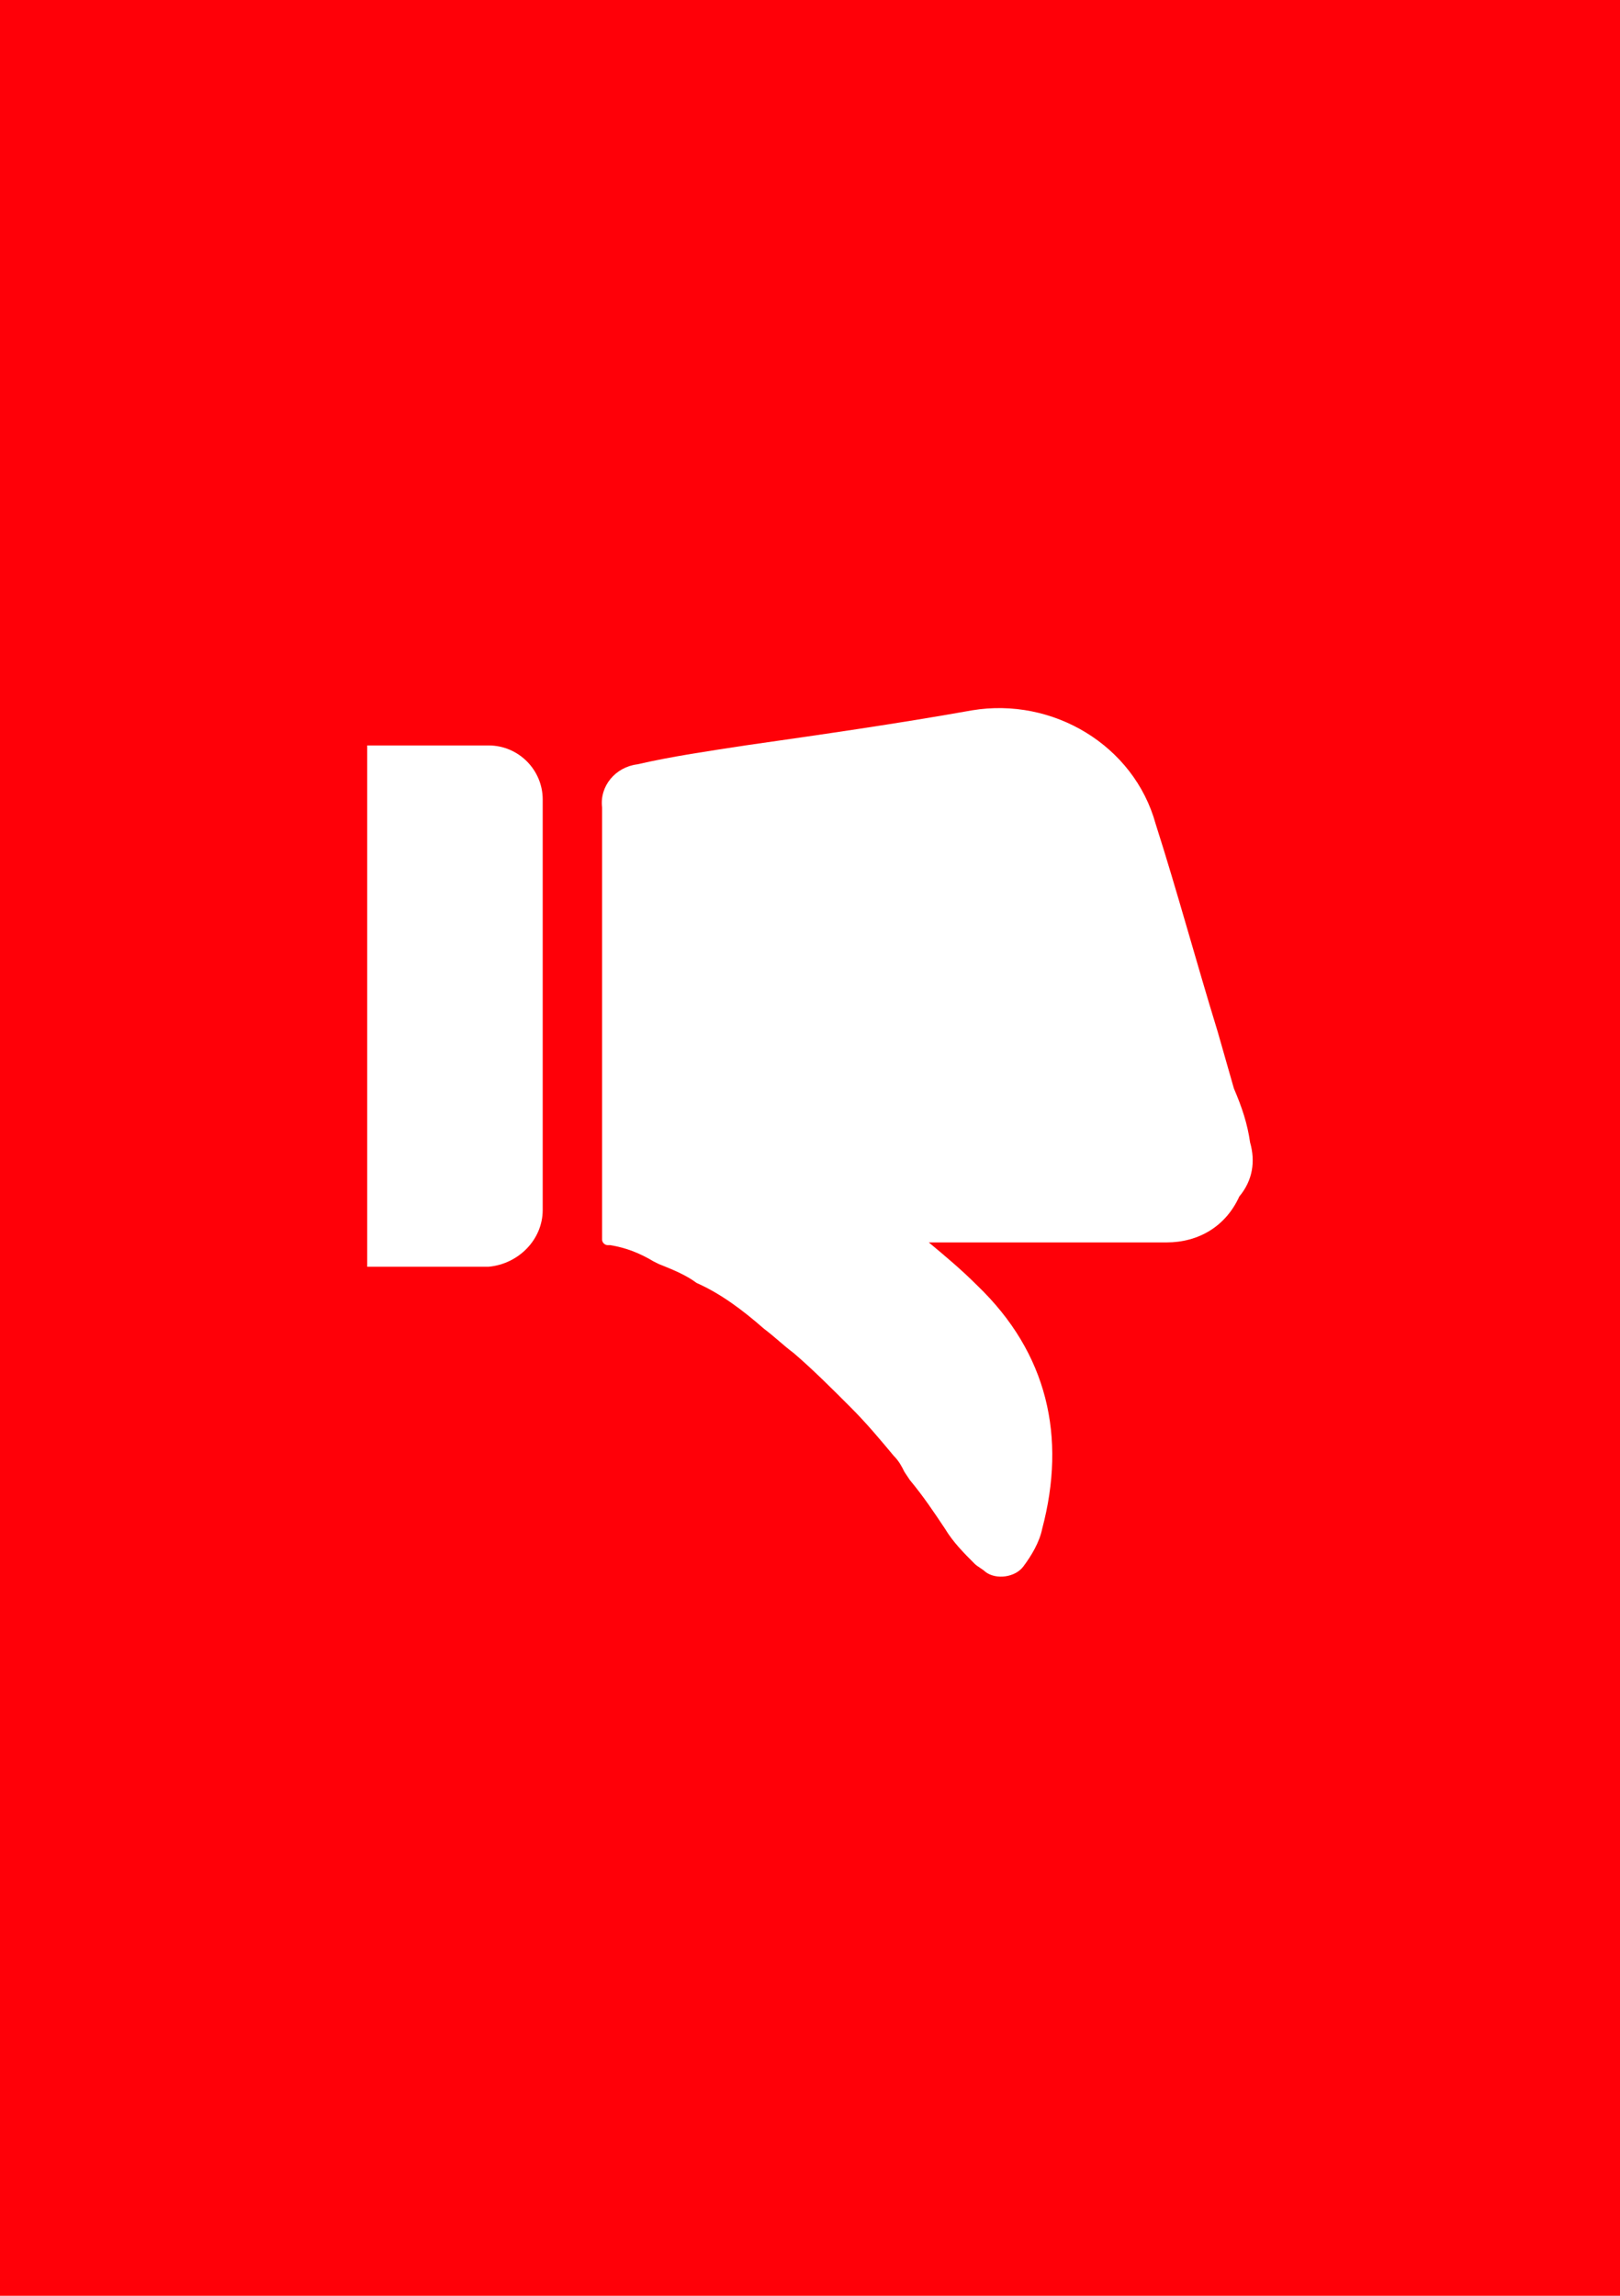 <?xml version="1.0" encoding="utf-8"?>
<!-- Generator: Adobe Illustrator 22.0.0, SVG Export Plug-In . SVG Version: 6.00 Build 0)  -->
<svg version="1.0" id="Направляющие" xmlns="http://www.w3.org/2000/svg" xmlns:xlink="http://www.w3.org/1999/xlink"
	 x="0px" y="0px" viewBox="0 0 60 85" enable-background="new 0 0 60 85" xml:space="preserve">
<g id="youtube">
	<rect id="canvas_background_1_" fill="#FF0008" width="60" height="85"/>
</g>
<g id="thumb_down">
	<path fill="#FFFFFF" d="M46.3,42.3c-0.1-0.7-0.3-1.3-0.6-2c0,0,0,0,0,0c-0.2-0.7-0.4-1.4-0.6-2.1c-0.8-2.6-1.5-5.2-2.3-7.7
		C42,27.6,39,25.8,36,26.3c-2.8,0.5-5.6,0.9-8.4,1.3c-1.3,0.2-2.7,0.4-4,0.7c-0.8,0.1-1.4,0.8-1.3,1.6v15.7c0,0.1,0,0.2,0,0.3
		c0,0.1,0.1,0.2,0.2,0.2l0.1,0c0.6,0.1,1.1,0.3,1.6,0.6l0.2,0.1c0.5,0.2,1,0.4,1.4,0.7c0.9,0.4,1.7,1,2.5,1.7
		c0.4,0.3,0.7,0.6,1.1,0.9c0.7,0.6,1.4,1.3,2.1,2c0.6,0.6,1.1,1.2,1.6,1.8c0.2,0.2,0.3,0.4,0.4,0.6l0.2,0.3c0.5,0.6,0.9,1.2,1.3,1.8
		c0.3,0.5,0.7,0.9,1.1,1.3c0.1,0.1,0.3,0.2,0.4,0.3c0,0,0,0,0,0c0.4,0.3,1.1,0.2,1.4-0.2c0.3-0.4,0.6-0.9,0.7-1.4
		c0.9-3.4,0.2-6.5-2.4-9c-0.6-0.6-1.2-1.1-1.8-1.6h0.4c2.8,0,5.6,0,8.4,0c1.2,0,2.2-0.6,2.7-1.7C46.4,43.7,46.5,43,46.3,42.3z"/>
	<path fill="#FFFFFF" d="M20.1,44.8V29.6c0-1.1-0.9-2-2-2h-4.5v19.3h4.5C19.2,46.8,20.1,45.9,20.1,44.8z"/>
</g>
</svg>
